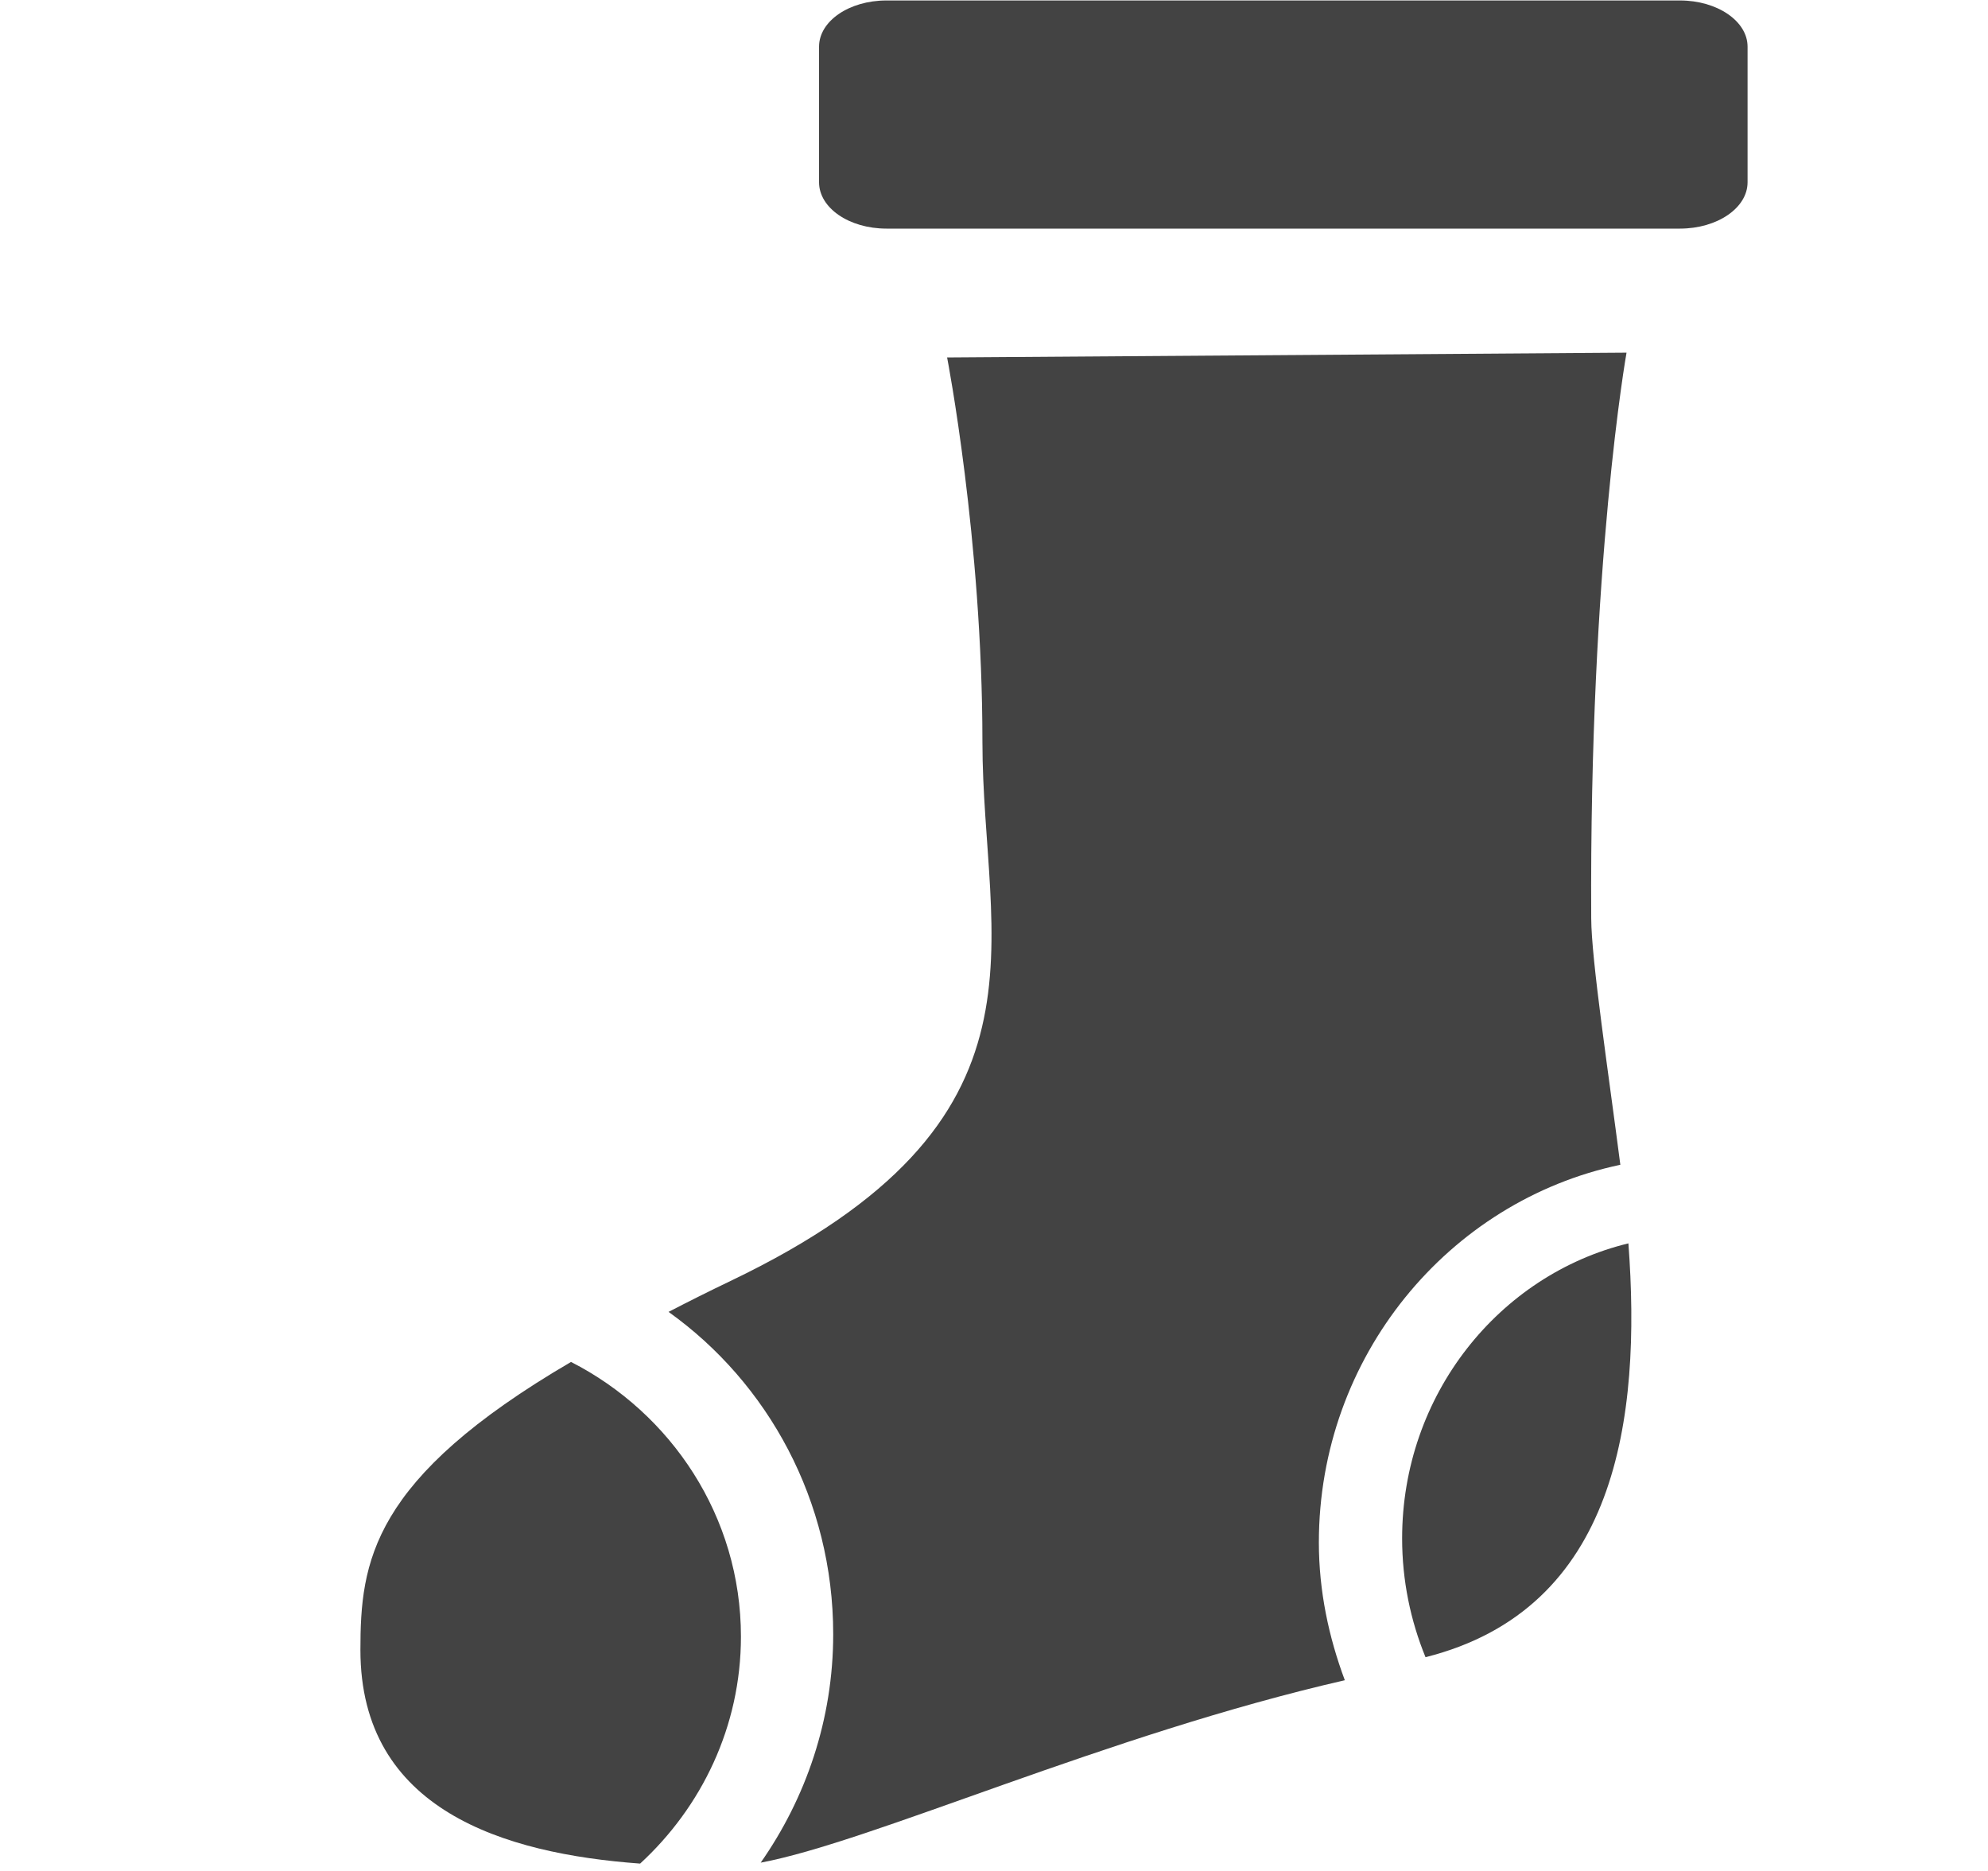 <?xml version="1.0" encoding="UTF-8"?> <!--?xml version="1.0" encoding="UTF-8" standalone="no"?--> <svg xmlns="http://www.w3.org/2000/svg" xmlns:xlink="http://www.w3.org/1999/xlink" viewBox="0 0 17 16" version="1.1" class="si-glyph si-glyph-sock"><!-- Generator: Sketch 3.0.3 (7891) - http://www.bohemiancoding.com/sketch --><title>658</title><defs></defs><g stroke="none" stroke-width="1" fill="none" fill-rule="evenodd"><g transform="translate(3, 0)" fill="#434343"><path d="M11.146,1.955 L11.366,1.955 C11.685,1.955 11.944,1.778 11.944,1.559 L11.944,0.399 C11.944,0.181 11.685,0.004 11.366,0.004 L4.58,0.004 C4.261,0.004 4.004,0.181 4.004,0.399 L4.004,1.559 C4.004,1.778 4.261,1.955 4.58,1.955 L11.146,1.955 Z" class="si-glyph-fill"></path><path d="M8.99,13.156 C8.99,13.516 9.062,13.859 9.19,14.172 C10.828,13.76 11.037,12.132 10.925,10.633 C9.818,10.902 8.99,11.929 8.99,13.156 L8.99,13.156 Z" class="si-glyph-fill"></path><path d="M0.082,14.11 C0.082,15.478 1.308,15.852 2.474,15.937 C2.999,15.454 3.336,14.765 3.336,13.996 C3.336,12.969 2.74,12.085 1.883,11.647 C0.173,12.647 0.082,13.357 0.082,14.11 L0.082,14.11 Z" class="si-glyph-fill"></path><path d="M10.856,9.961 C10.754,9.17 10.608,8.206 10.607,7.853 C10.59,4.801 10.909,3.016 10.909,3.016 L5.099,3.057 C5.099,3.057 5.401,4.615 5.401,6.343 C5.401,8.071 6.11,9.584 3.246,10.955 C3.058,11.045 2.883,11.133 2.717,11.219 C3.566,11.825 4.125,12.833 4.125,13.975 C4.125,14.705 3.891,15.377 3.505,15.929 C4.453,15.752 6.467,14.834 8.5,14.369 C8.363,14.002 8.278,13.607 8.278,13.191 C8.278,11.601 9.387,10.27 10.856,9.961 L10.856,9.961 Z" class="si-glyph-fill"></path></g></g></svg> 